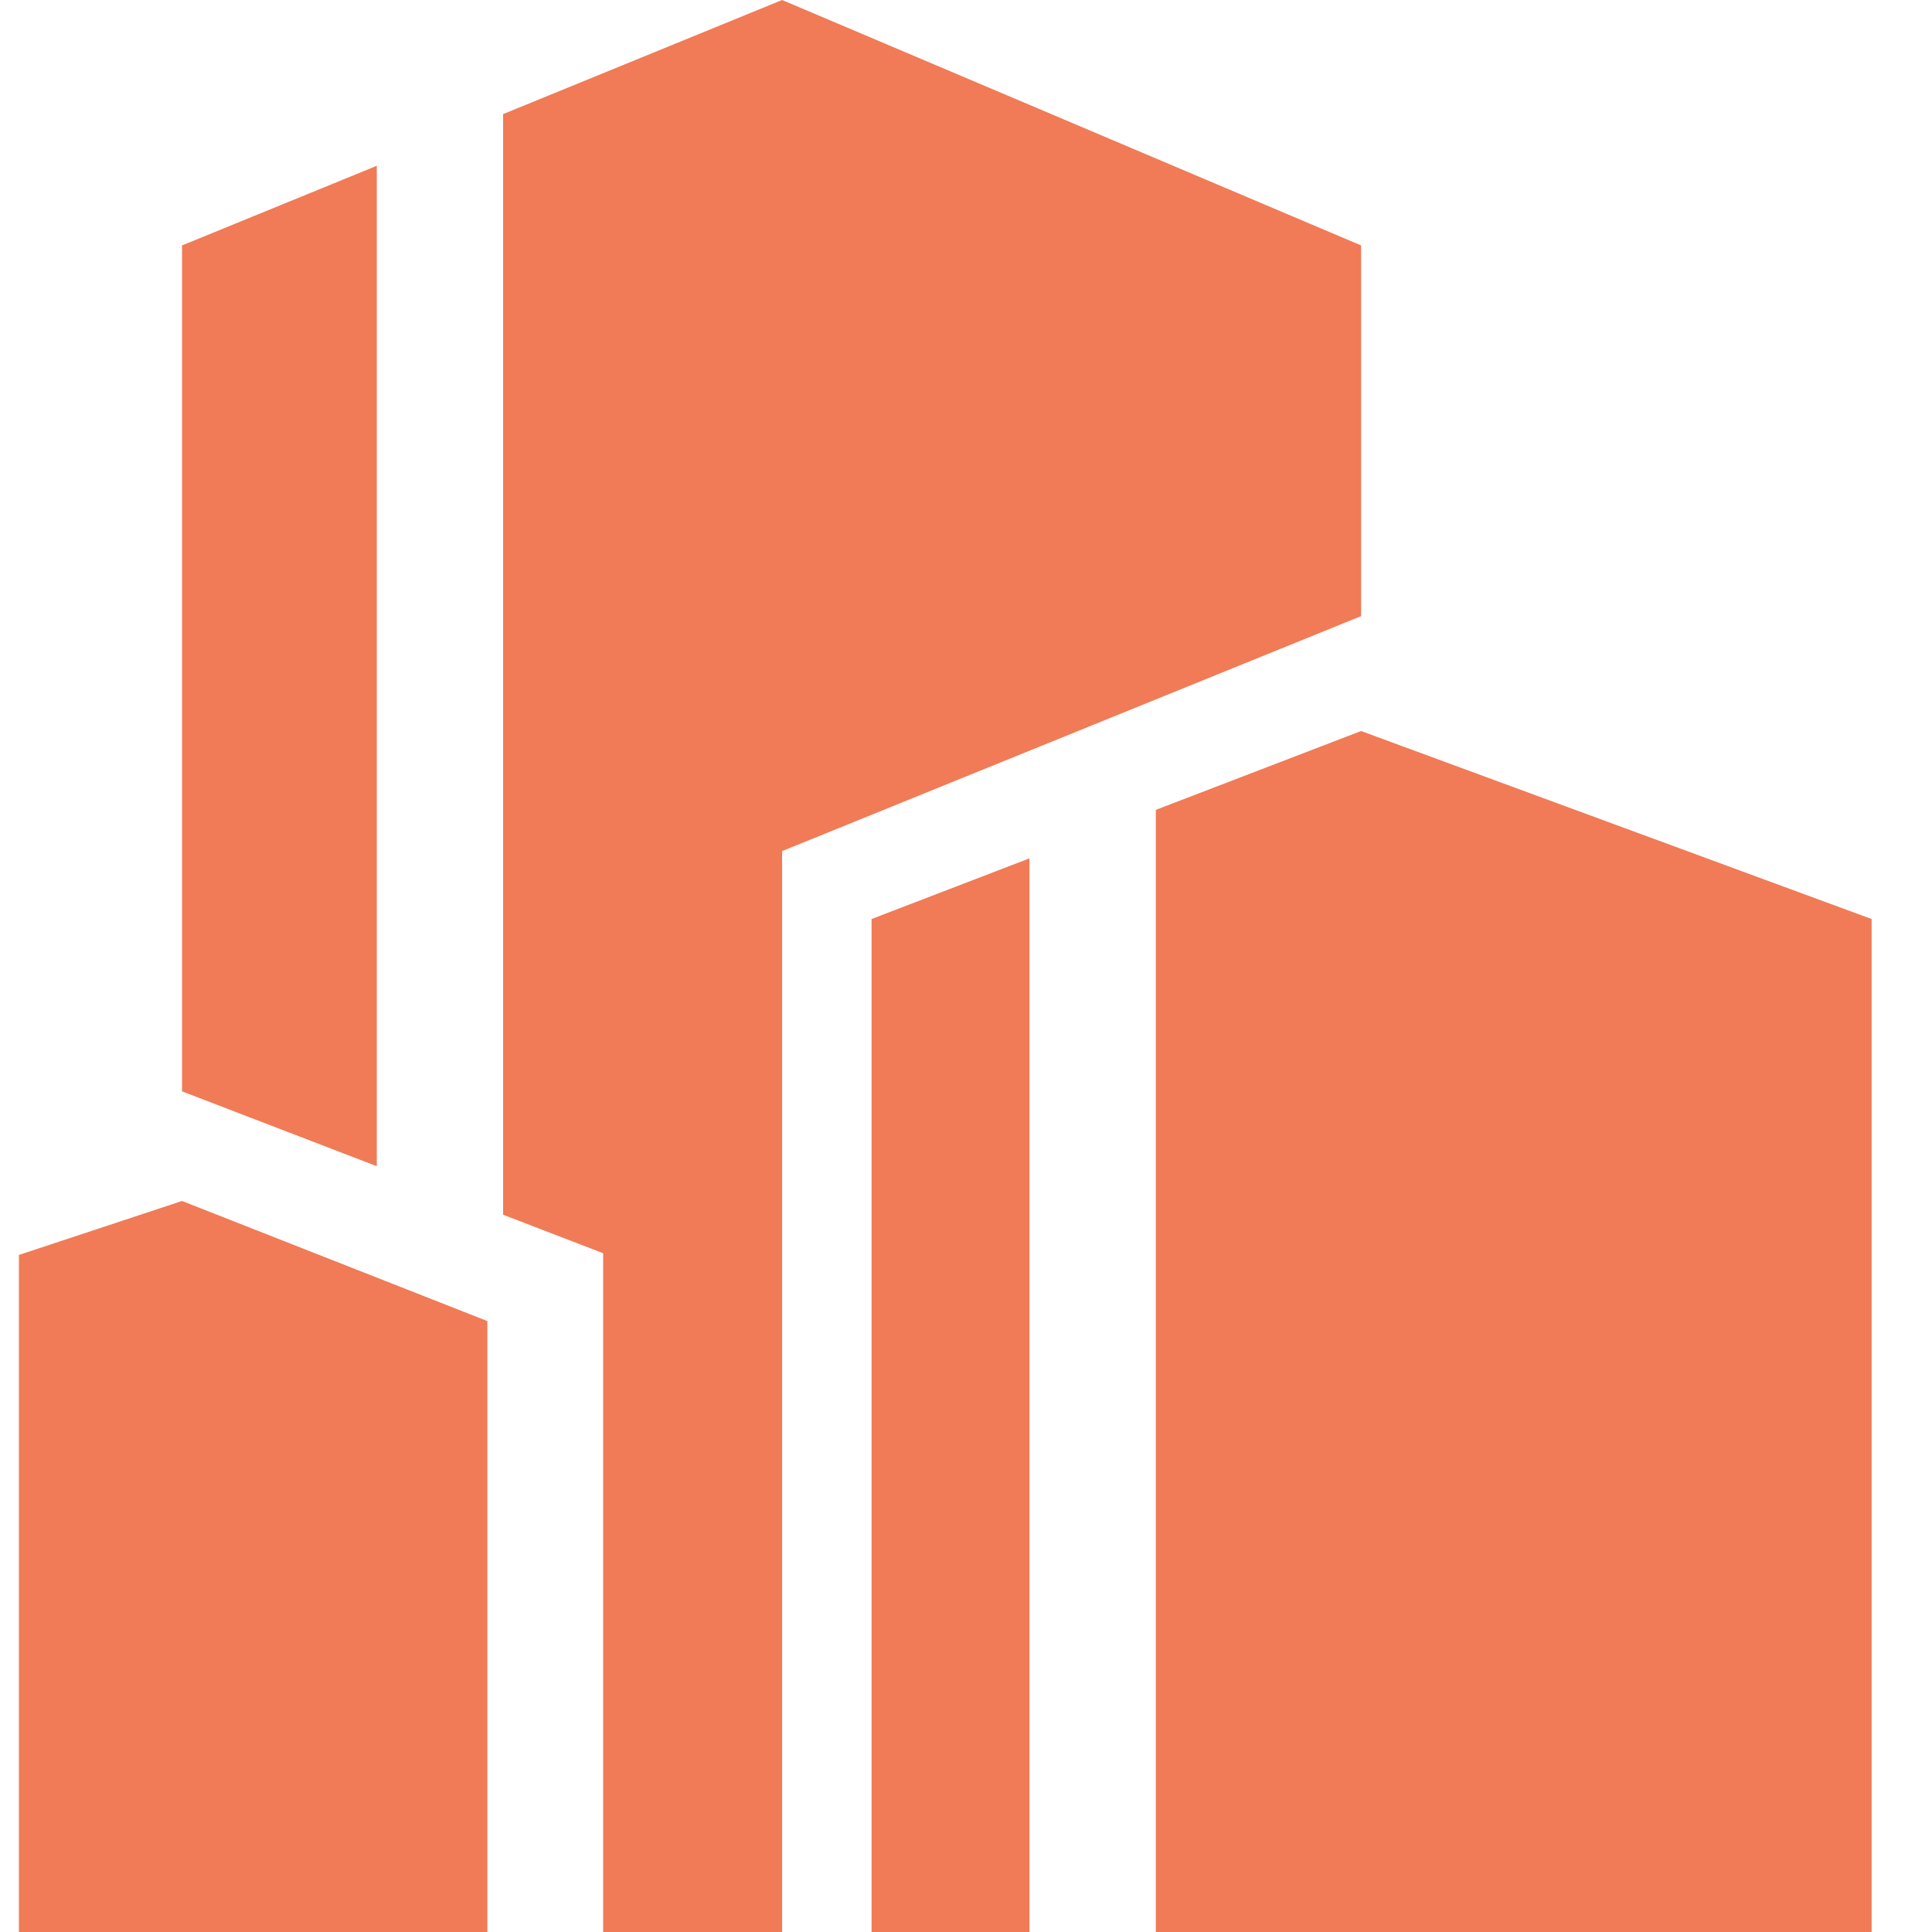 <?xml version="1.0" encoding="UTF-8"?> <svg xmlns="http://www.w3.org/2000/svg" width="32" height="32" viewBox="0 0 32 32" fill="none"><g clip-path="url(#clip0_53_36)"><path fill-rule="evenodd" clip-rule="evenodd" d="M6.241 2.746L3.015 4.065V18.076L6.241 19.316V2.746ZM8.333 1.89V20.12L9.99 20.757V32H12.954V14.097L22.544 10.205V4.065L12.954 0L8.333 1.89ZM14.436 15.222V32H17.051V14.217L14.436 15.222ZM19.144 13.414V32H31V15.222L22.544 12.108L19.144 13.414ZM-3 21.881L-1.779 21.477V32H-3V21.881ZM3.015 19.892L0.313 20.786V32H8.072V21.881L3.015 19.892Z" fill="#F07B56"></path></g><defs><clipPath id="clip0_53_36"><rect width="32" height="32" fill="white"></rect></clipPath></defs></svg> 
